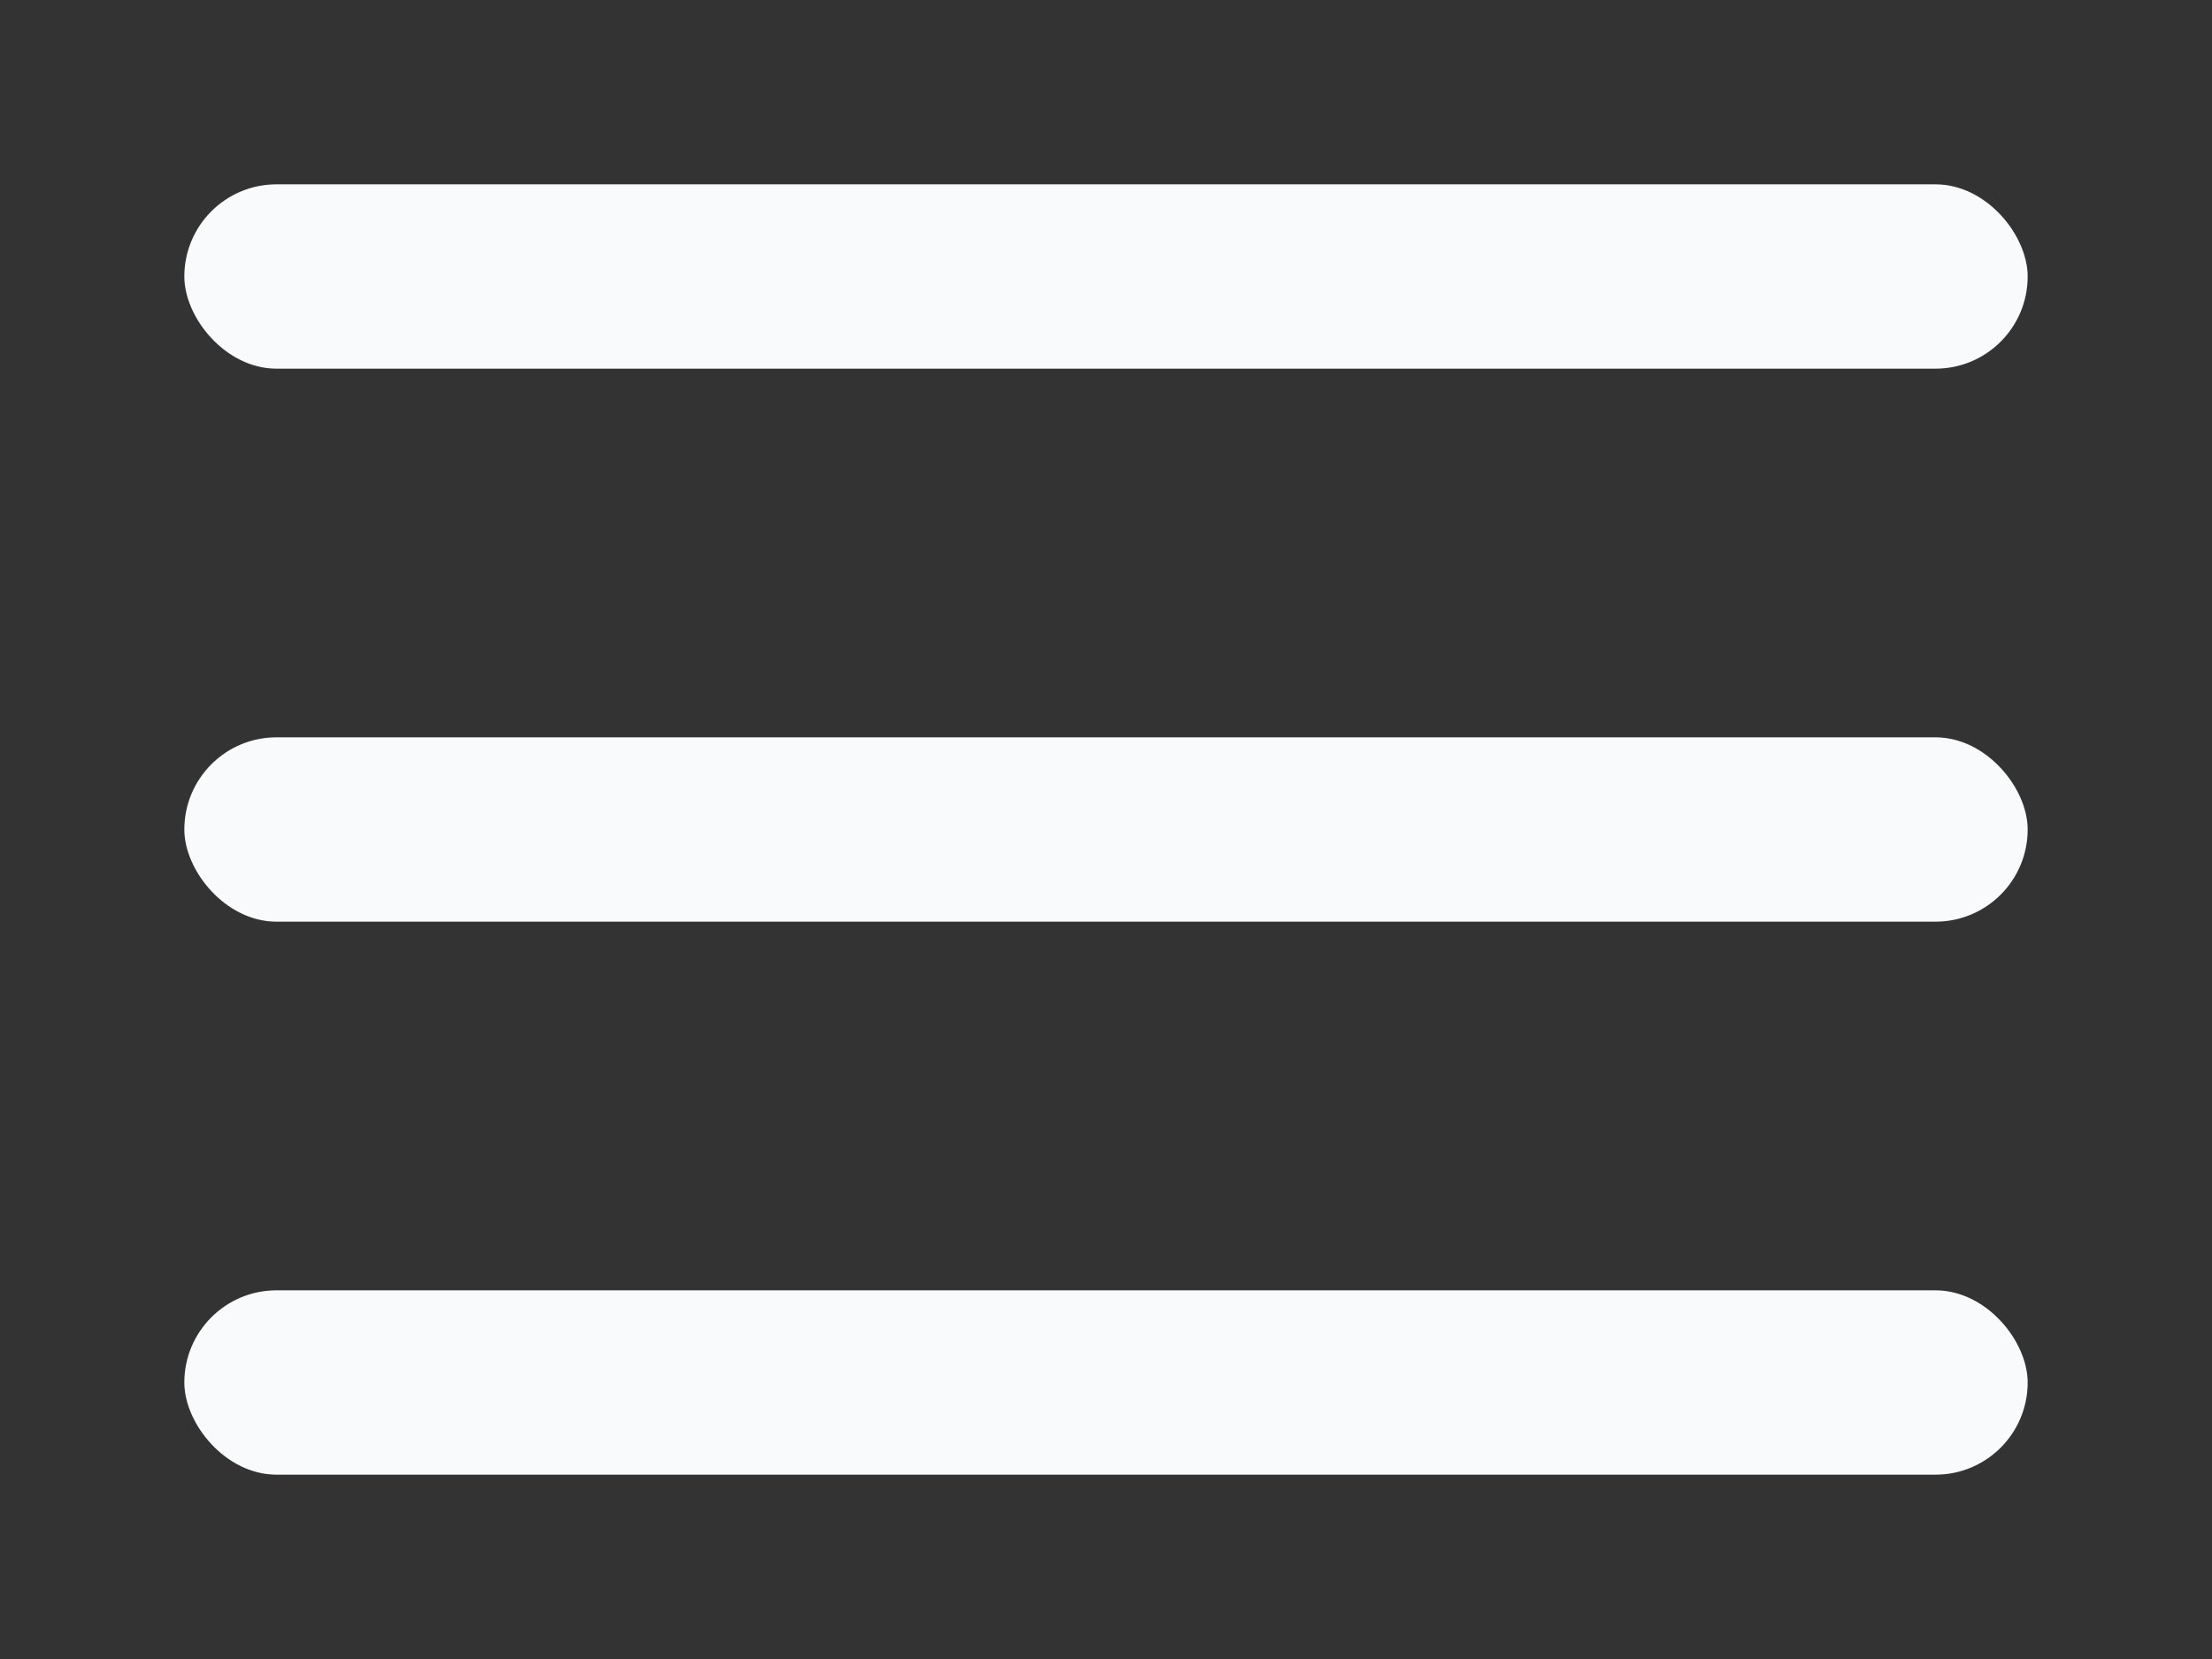<svg xmlns="http://www.w3.org/2000/svg" width="24" height="18" viewBox="0 0 24 18" fill="none">
  <rect x="0" y="0" width="24" height="18" fill="#333333" stroke="none"/>
  <rect x="2" y="2" width="20" height="2" rx="1" fill="#F8FAFC"/>
  <rect x="2" y="8" width="20" height="2" rx="1" fill="#F8FAFC"/>
  <rect x="2" y="14" width="20" height="2" rx="1" fill="#F8FAFC"/>
</svg>

